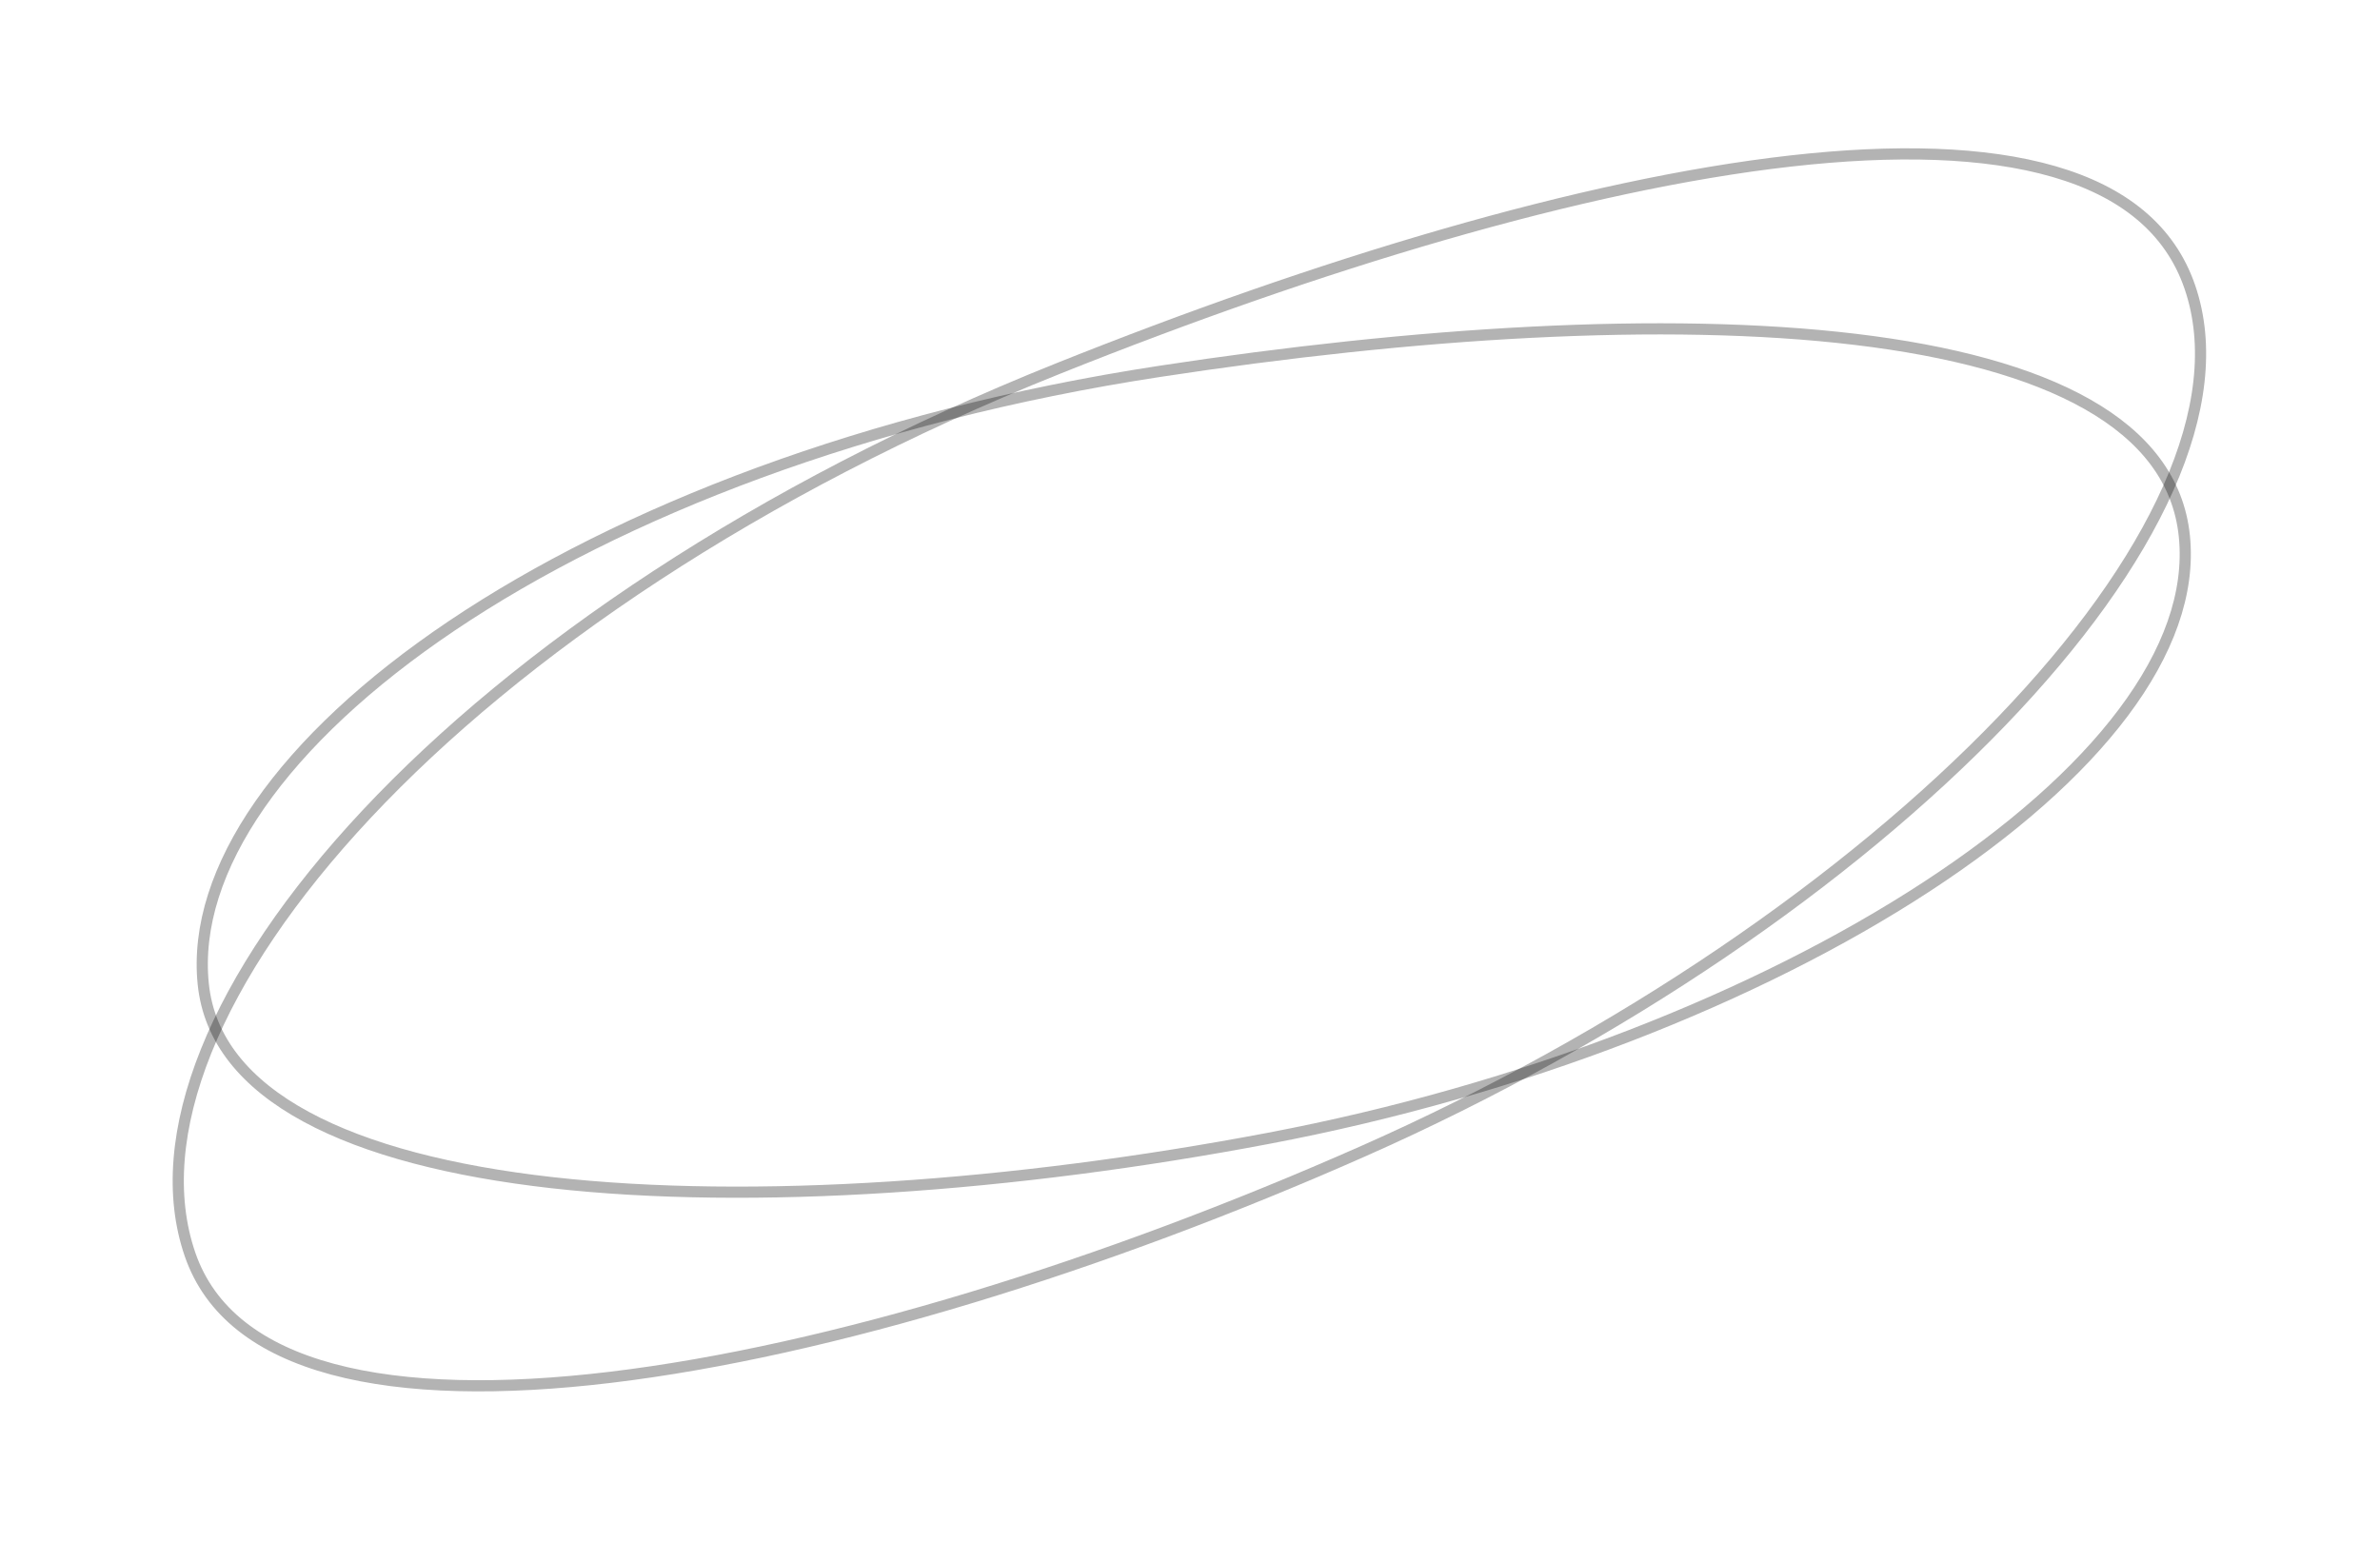 <?xml version="1.0" encoding="UTF-8"?> <svg xmlns="http://www.w3.org/2000/svg" width="213" height="138" viewBox="0 0 213 138" fill="none"> <path d="M195.492 48.003C196.006 53.076 194.045 58.434 190.031 63.783C186.018 69.131 179.982 74.431 172.434 79.363C157.341 89.227 136.279 97.572 113.52 101.892C90.737 106.216 67.341 107.881 49.396 105.859C40.42 104.847 32.846 102.917 27.399 99.963C21.959 97.014 18.699 93.082 18.189 88.062C17.673 82.975 19.438 77.515 23.248 72.034C27.057 66.554 32.893 61.083 40.455 55.999C55.578 45.832 77.543 37.253 103.791 33.24C126.512 29.766 148.998 28.334 166.051 30.377C174.58 31.399 181.709 33.286 186.823 36.19C191.924 39.087 194.981 42.969 195.492 48.003Z" stroke="black" stroke-opacity="0.3"></path> <path d="M195.977 25.672C197.778 30.906 197.007 37.058 194.048 43.711C191.09 50.361 185.966 57.465 179.143 64.557C165.499 78.74 145.126 92.813 121.957 103.061C98.766 113.319 74.265 120.926 54.657 123.28C44.849 124.457 36.304 124.315 29.77 122.56C23.244 120.806 18.791 117.466 17.007 112.282C15.202 107.035 15.738 100.825 18.447 94.084C21.155 87.345 26.024 80.111 32.825 72.855C46.427 58.343 67.703 43.798 94.663 33.001C117.997 23.656 141.587 16.522 160.25 14.413C169.584 13.358 177.645 13.566 183.813 15.354C189.967 17.137 194.189 20.475 195.977 25.672Z" stroke="black" stroke-opacity="0.3"></path> </svg> 